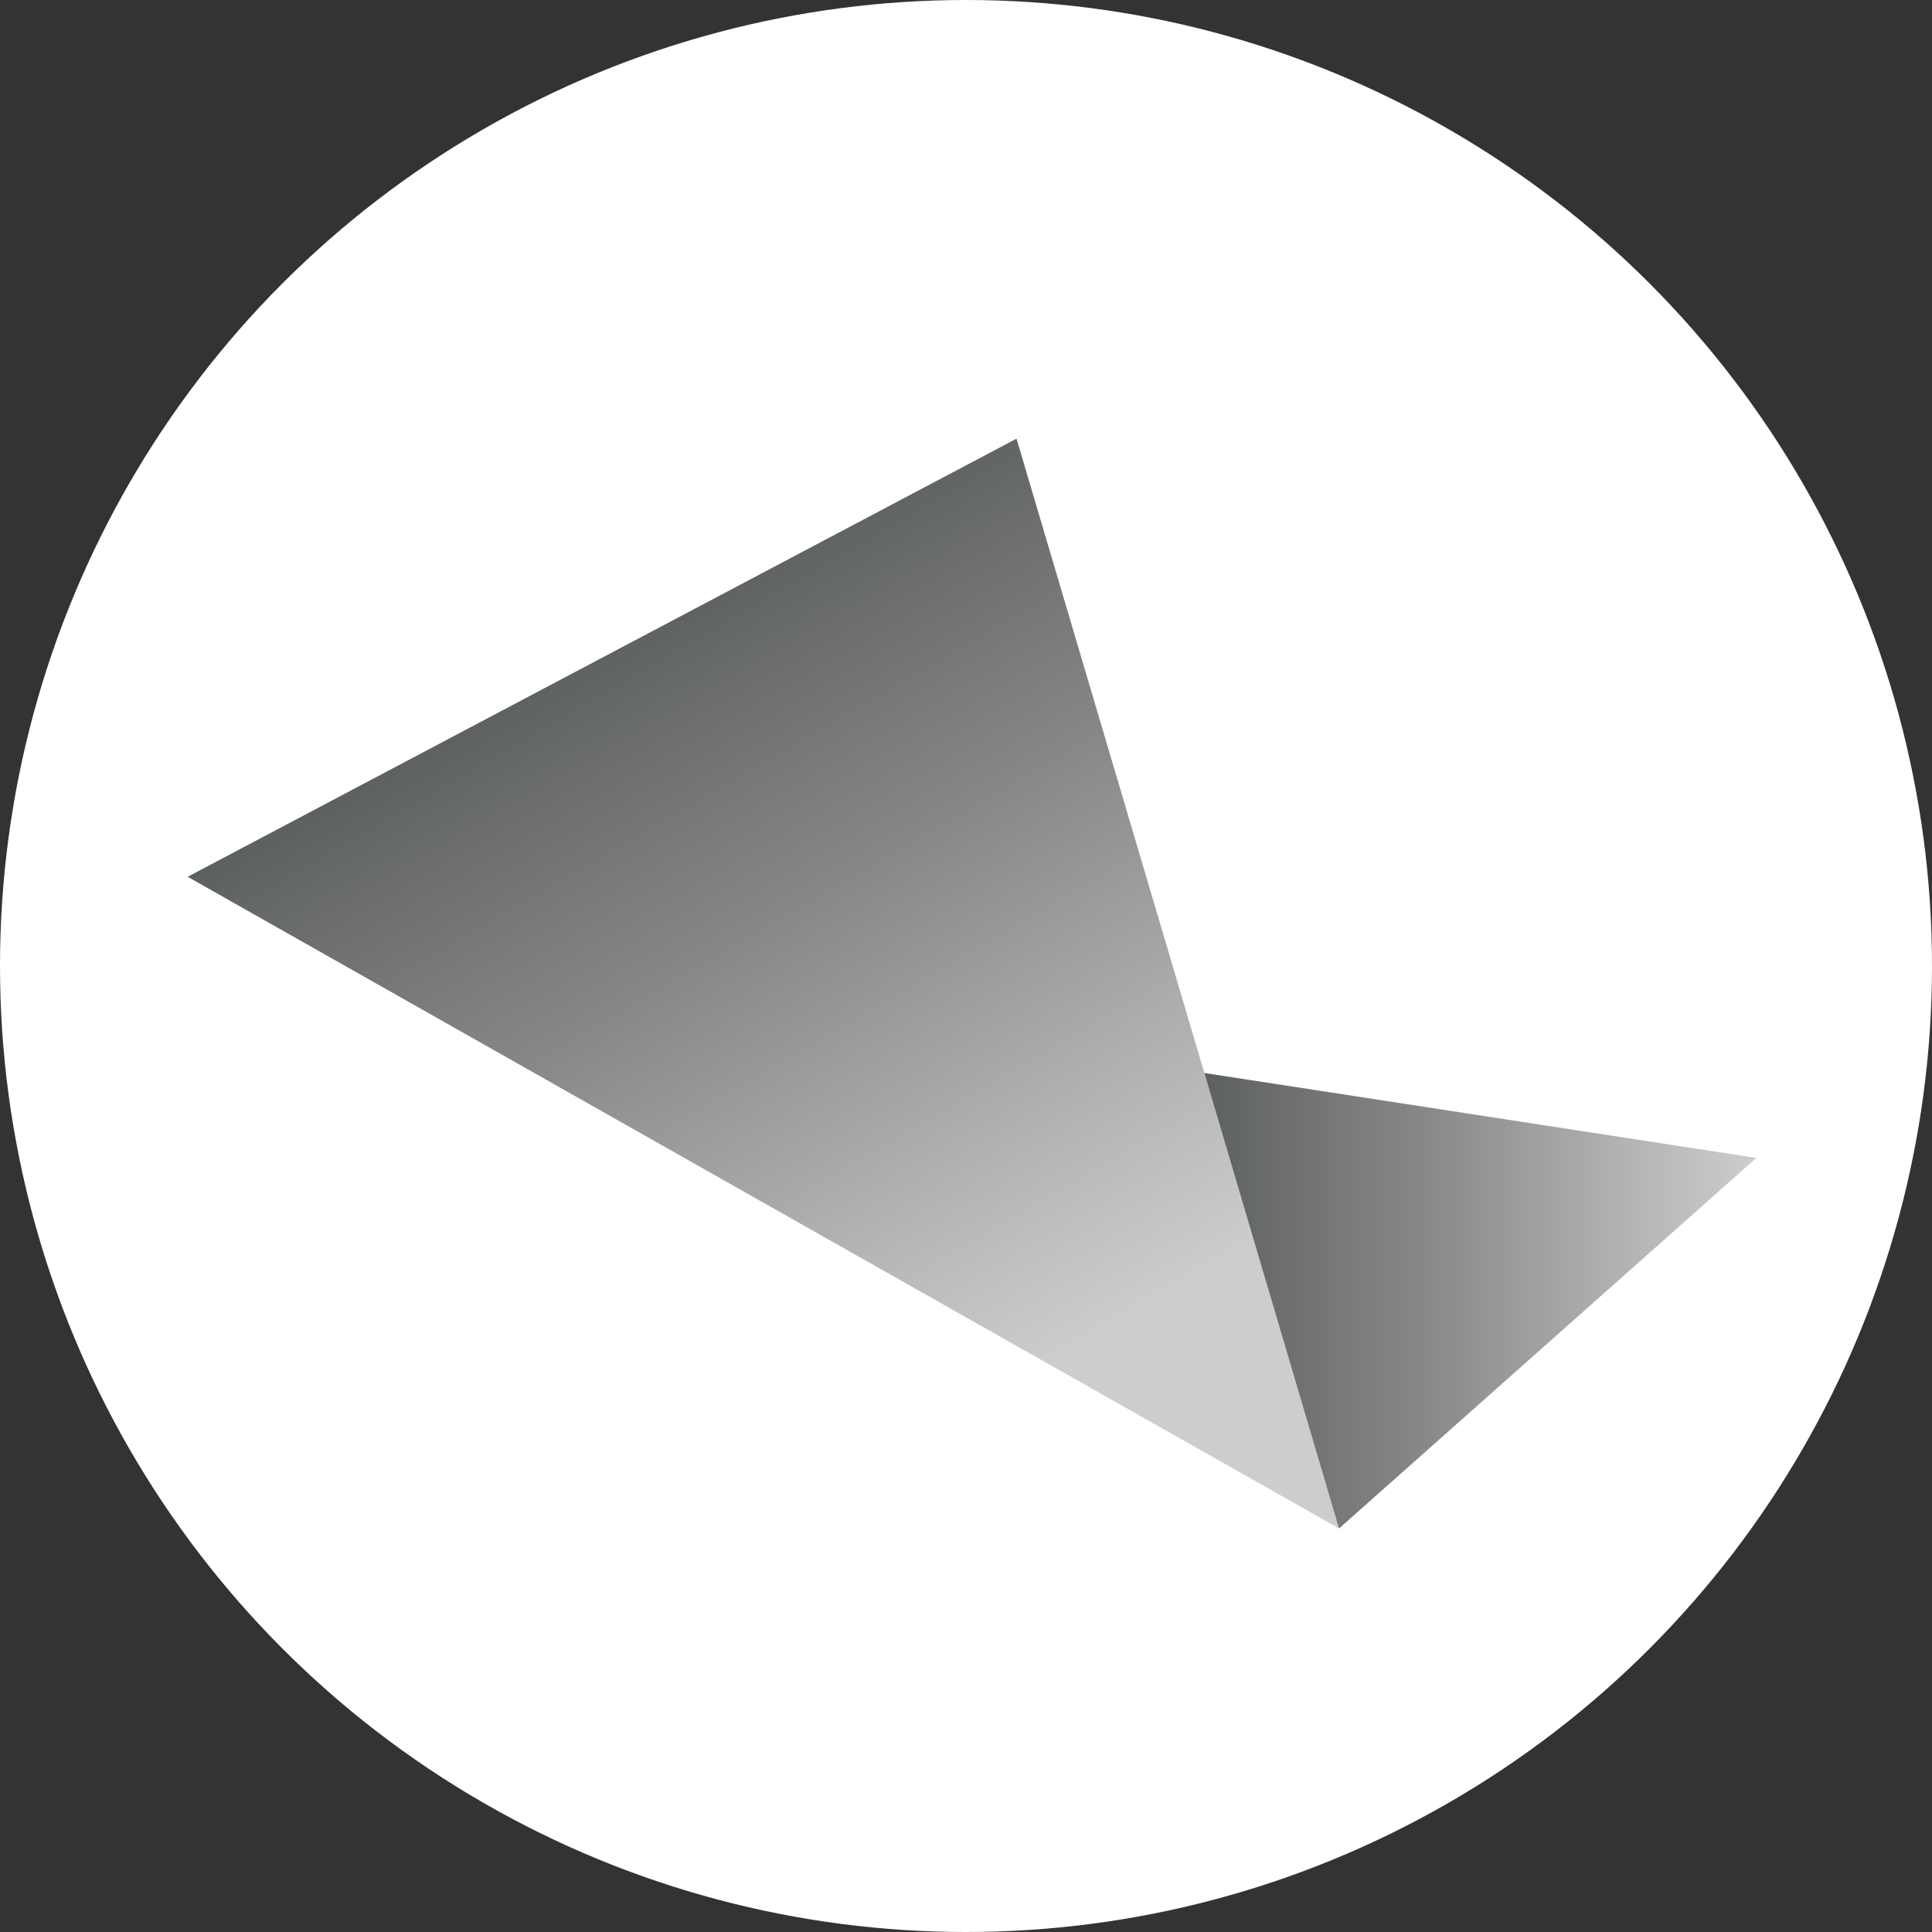 <svg width="55" height="55" viewBox="0 0 55 55" fill="none" xmlns="http://www.w3.org/2000/svg">
<rect x="0" y="0" width="55" height="55" fill="#333333" stroke="none"/>
<circle cx="27.5" cy="27.5" r="27.5" fill="white"/>
<path d="M28.938 12.488L5.342 24.96L21.263 33.972L38.119 43.511L34.285 30.545L28.938 12.488Z" fill="url(#paint0_linear_4129_27664)"/>
<path d="M34.285 30.546L38.119 43.513L50 32.964L34.285 30.546Z" fill="url(#paint1_linear_4129_27664)"/>
<defs>
<linearGradient id="paint0_linear_4129_27664" x1="33.044" y1="46.464" x2="16.7" y2="18.359" gradientUnits="userSpaceOnUse">
<stop offset="0.25" stop-color="#CDCDCE"/>
<stop offset="0.41" stop-color="#B6B6B7"/>
<stop offset="0.71" stop-color="#878788"/>
<stop offset="1" stop-color="#5D6061"/>
</linearGradient>
<linearGradient id="paint1_linear_4129_27664" x1="34.285" y1="37.033" x2="50" y2="37.033" gradientUnits="userSpaceOnUse">
<stop stop-color="#5D6061"/>
<stop offset="0.39" stop-color="#878788"/>
<stop offset="0.79" stop-color="#B6B6B7"/>
<stop offset="1" stop-color="#CDCDCE"/>
</linearGradient>
</defs>
</svg>
